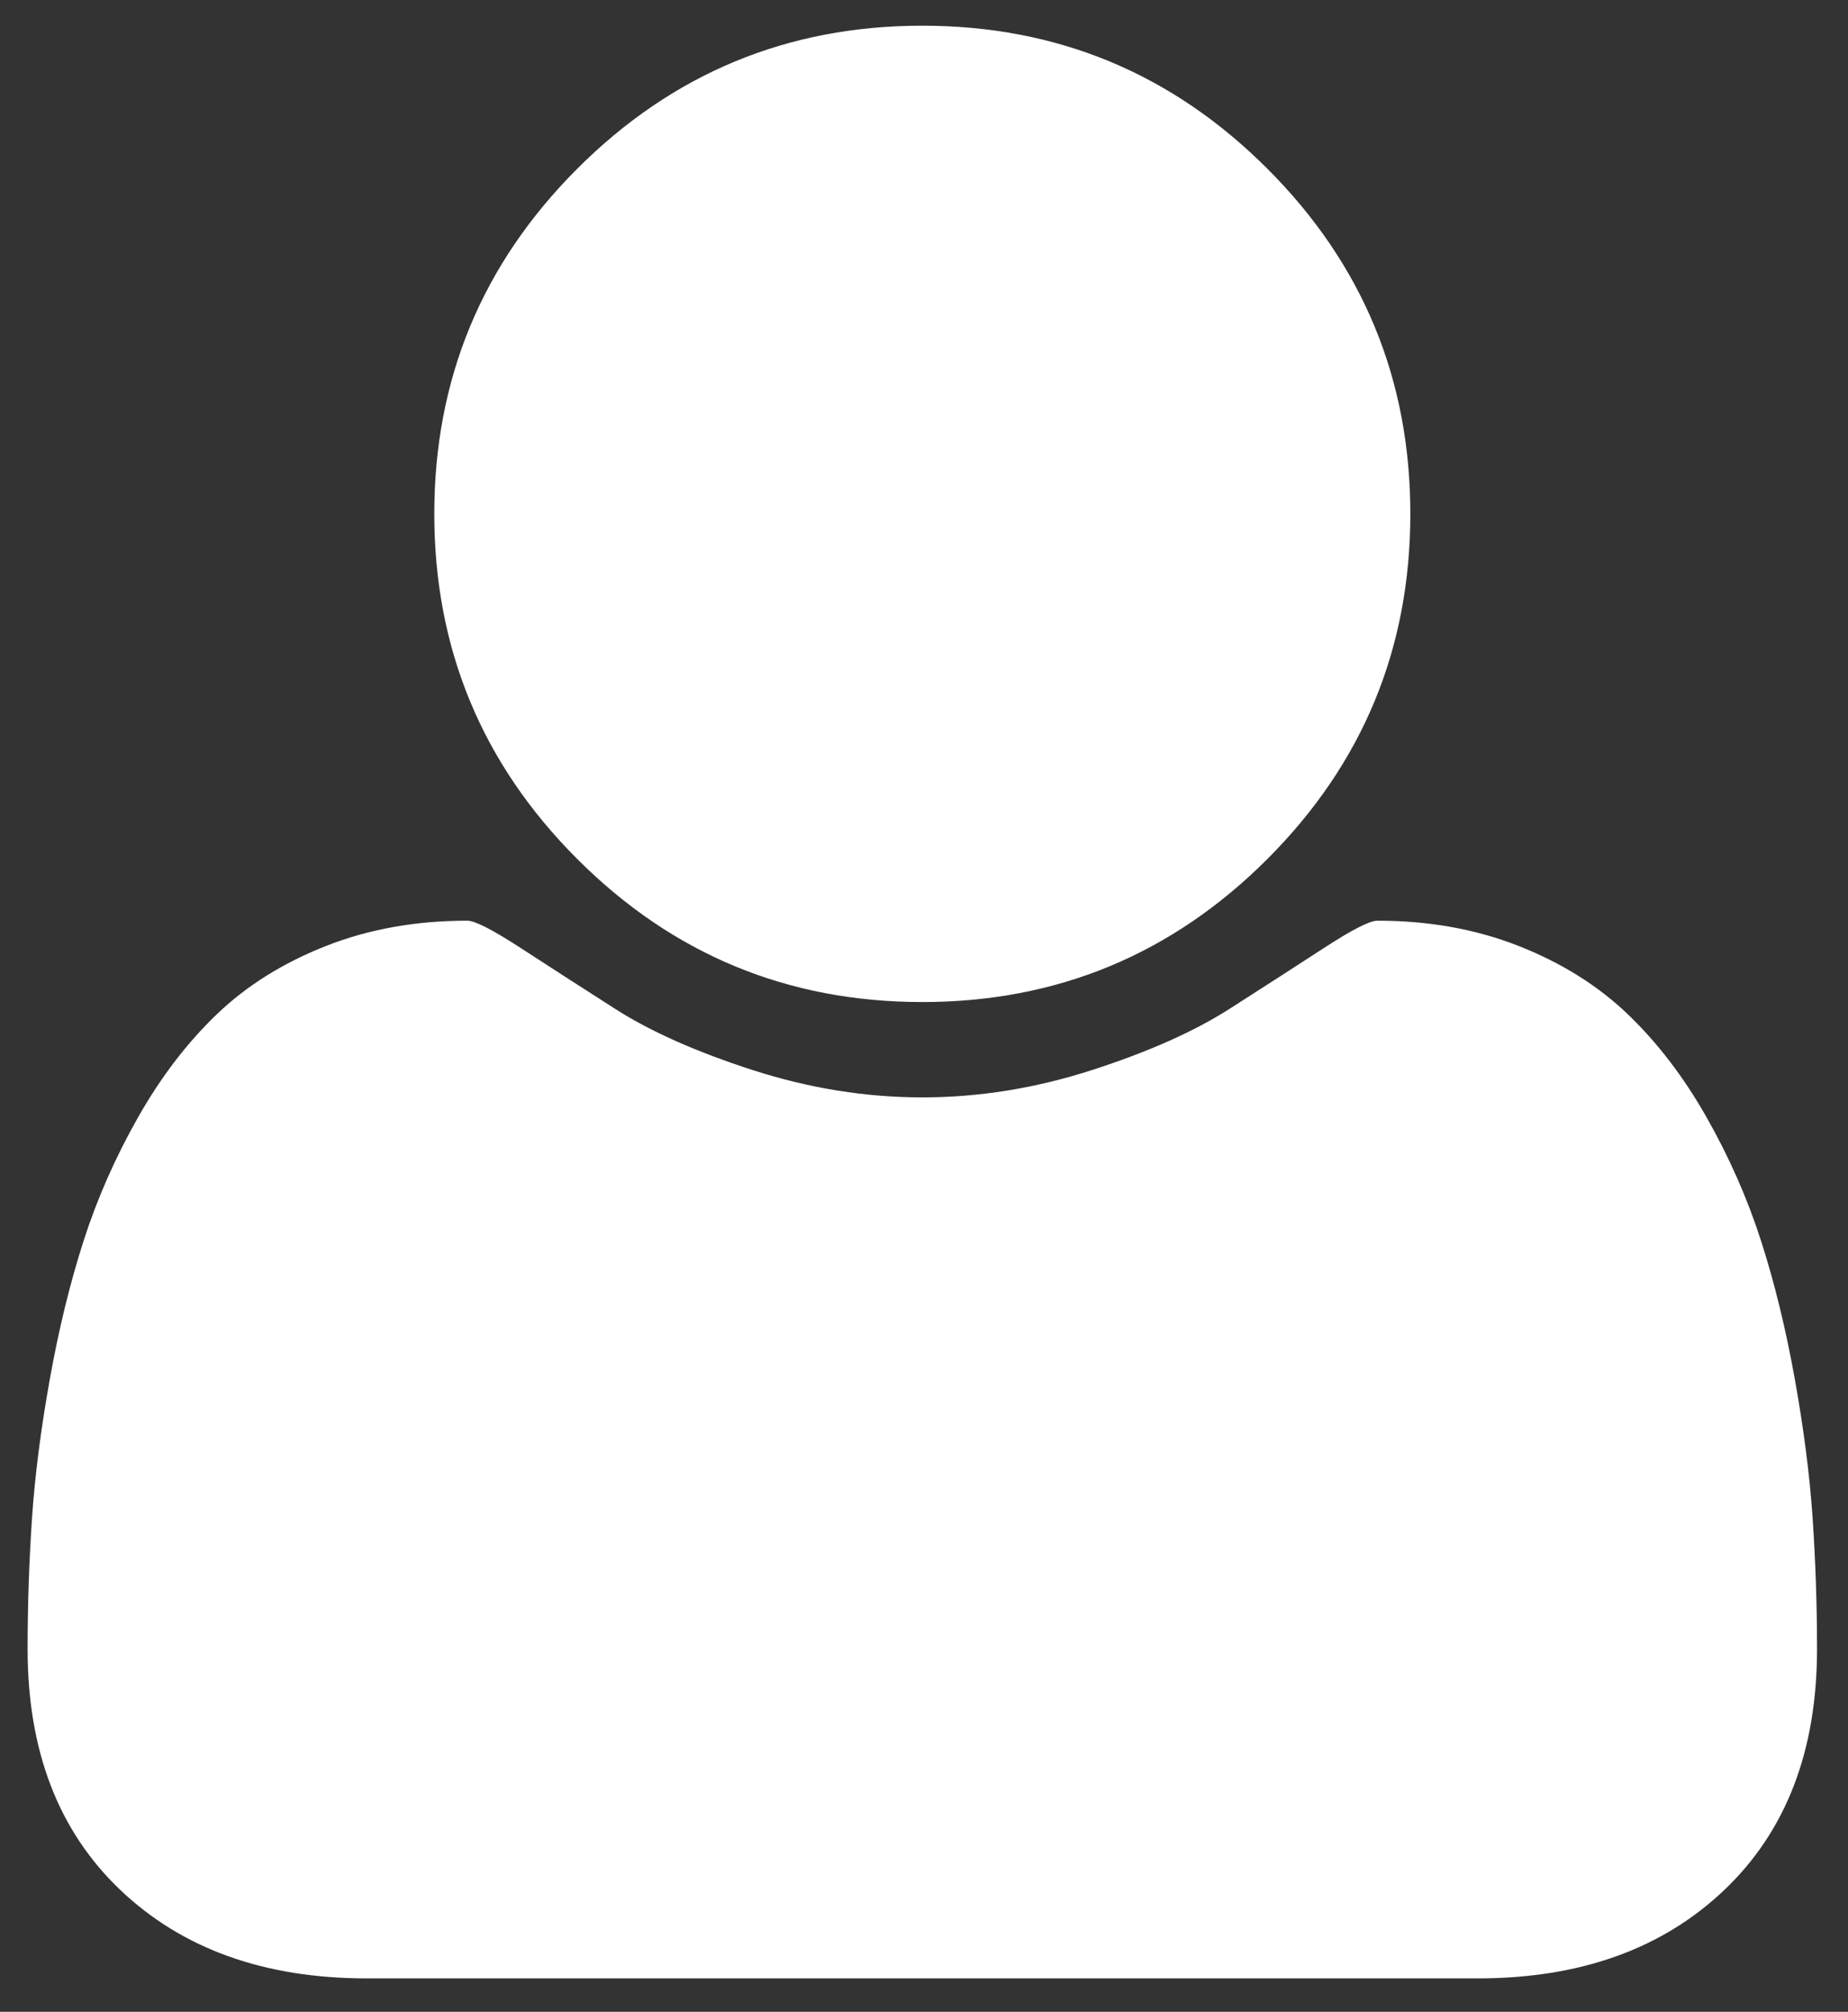 <?xml version="1.0" encoding="utf-8"?>
<!-- Generator: Adobe Illustrator 24.1.2, SVG Export Plug-In . SVG Version: 6.00 Build 0)  -->
<svg version="1.1" id="Ebene_1" xmlns="http://www.w3.org/2000/svg" xmlns:xlink="http://www.w3.org/1999/xlink" x="0px" y="0px"
	 viewBox="0 0 1454.1 1582.5" style="enable-background:new 0 0 1454.1 1582.5;" xml:space="preserve">
<rect x="0" y="0" width="1454.1" height="1582.5" fill="#333333" stroke="none"/>
<style type="text/css">
	.st0{fill:#FFFFFF;}
</style>
<g transform="matrix(1,0,0,-1,197.424,1300.61)">
	<path class="st0" d="M1232.3,3.4c0-80-24.3-143.2-73-189.5s-113.3-69.5-194-69.5h-874c-80.7,0-145.3,23.2-194,69.5
		s-73,109.5-73,189.5c0,35.3,1.2,69.8,3.5,103.5c2.3,33.7,7,70,14,109s15.8,75.2,26.5,108.5s25,65.8,43,97.5s38.7,58.7,62,81
		s51.8,40.2,85.5,53.5s70.8,20,111.5,20c6,0,20-7.2,42-21.5s46.8-30.3,74.5-48s63.7-33.7,108-48s88.8-21.5,133.5-21.5
		s89.2,7.2,133.5,21.5s80.3,30.3,108,48s52.5,33.7,74.5,48s36,21.5,42,21.5c40.7,0,77.8-6.7,111.5-20s62.2-31.2,85.5-53.5
		s44-49.3,62-81s32.3-64.2,43-97.5s19.5-69.5,26.5-108.5s11.7-75.3,14-109S1232.3,38.7,1232.3,3.4z M912.3,896.4
		c0-106-37.5-196.5-112.5-271.5S634.3,512.4,528.3,512.4s-196.5,37.5-271.5,112.5S144.3,790.4,144.3,896.4s37.5,196.5,112.5,271.5
		s165.5,112.5,271.5,112.5s196.5-37.5,271.5-112.5S912.3,1002.4,912.3,896.4z"/>
</g>
</svg>
